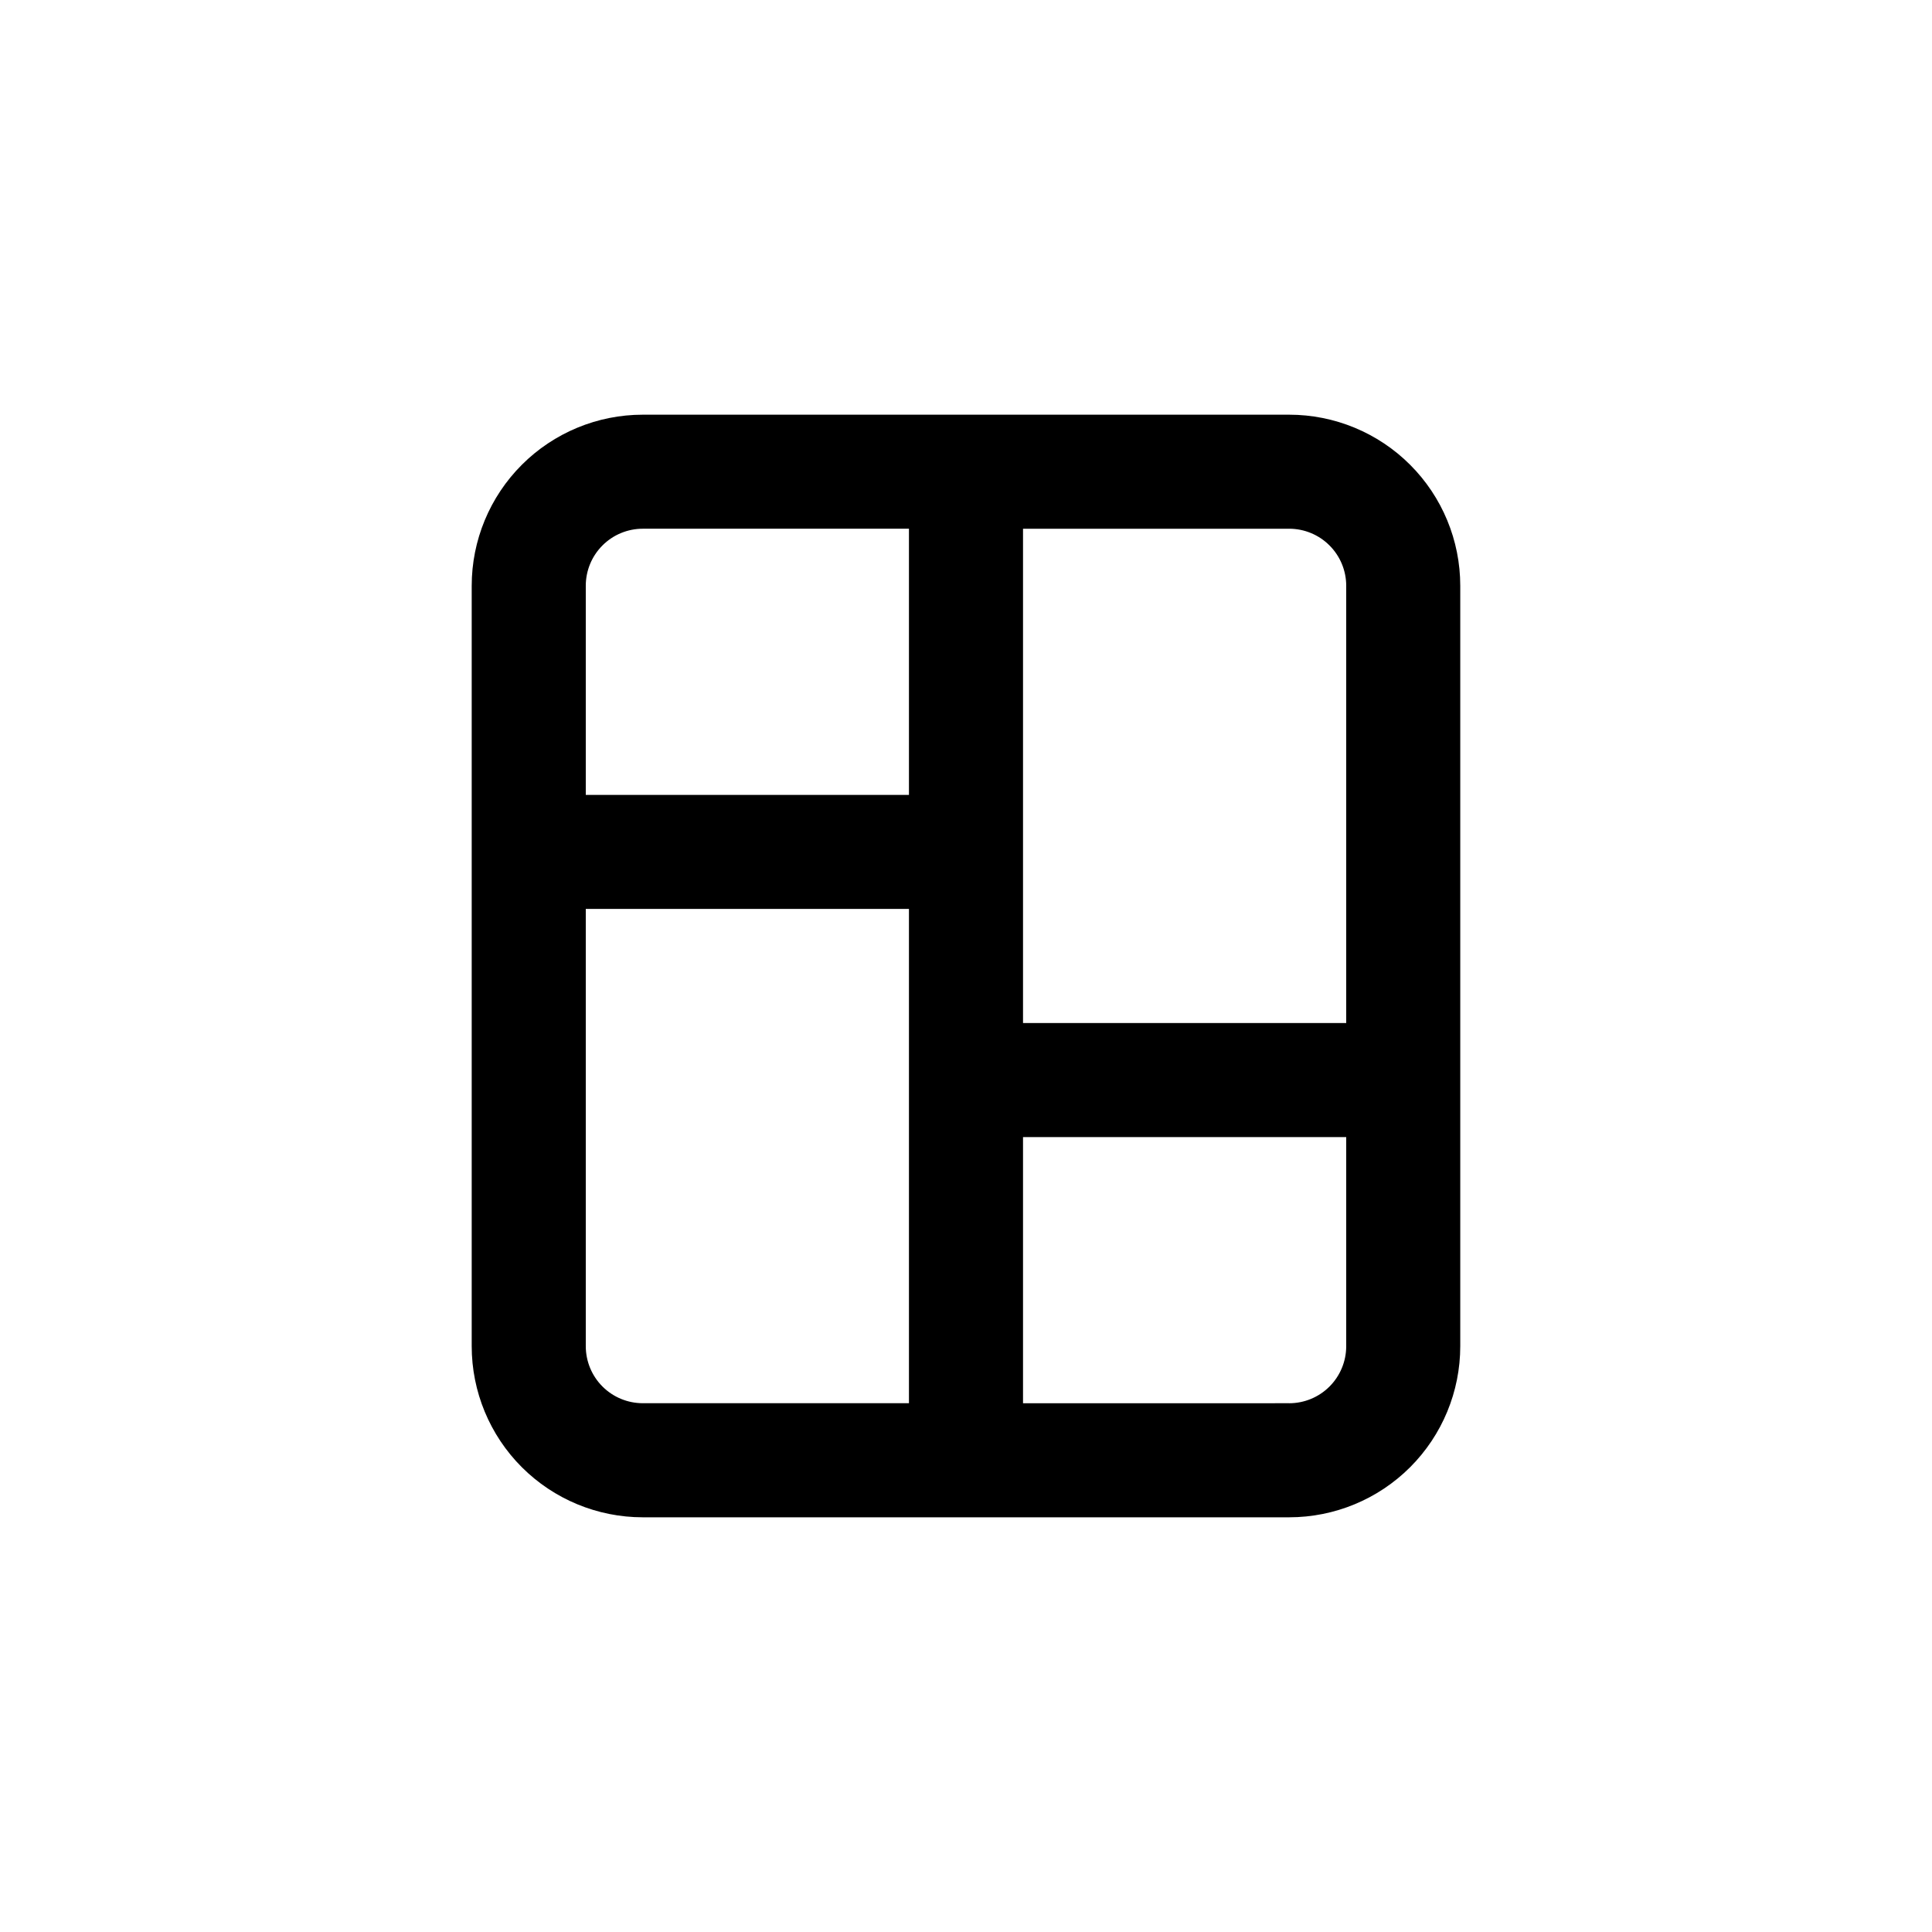 <?xml version="1.0" encoding="UTF-8"?>
<!-- Uploaded to: ICON Repo, www.iconrepo.com, Generator: ICON Repo Mixer Tools -->
<svg fill="#000000" width="800px" height="800px" version="1.1" viewBox="144 144 512 512" xmlns="http://www.w3.org/2000/svg">
 <path d="m314.35 546.1h171.29c12.027 0 23.559-4.777 32.062-13.277 8.504-8.504 13.281-20.039 13.281-32.062v-201.52c0-12.027-4.777-23.559-13.281-32.062-8.504-8.504-20.035-13.281-32.062-13.281h-171.29c-12.027 0-23.559 4.777-32.062 13.281-8.504 8.504-13.281 20.035-13.281 32.062v201.52c0 12.023 4.777 23.559 13.281 32.062 8.504 8.5 20.035 13.277 32.062 13.277zm-15.113-45.344v-115.88h85.645v130.99h-70.531c-4.008 0-7.856-1.594-10.688-4.426-2.836-2.836-4.426-6.68-4.426-10.688zm186.41 15.113-70.535 0.004v-70.535h85.648v55.422c0 4.008-1.594 7.852-4.43 10.688-2.832 2.832-6.676 4.426-10.688 4.426zm15.113-216.64v115.88h-85.648v-130.99h70.531c4.012 0 7.856 1.594 10.688 4.43 2.836 2.832 4.43 6.676 4.43 10.688zm-186.41-15.113h70.531v70.535h-85.645v-55.418c0-4.012 1.59-7.856 4.426-10.688 2.832-2.836 6.68-4.43 10.688-4.43z"/>
</svg>